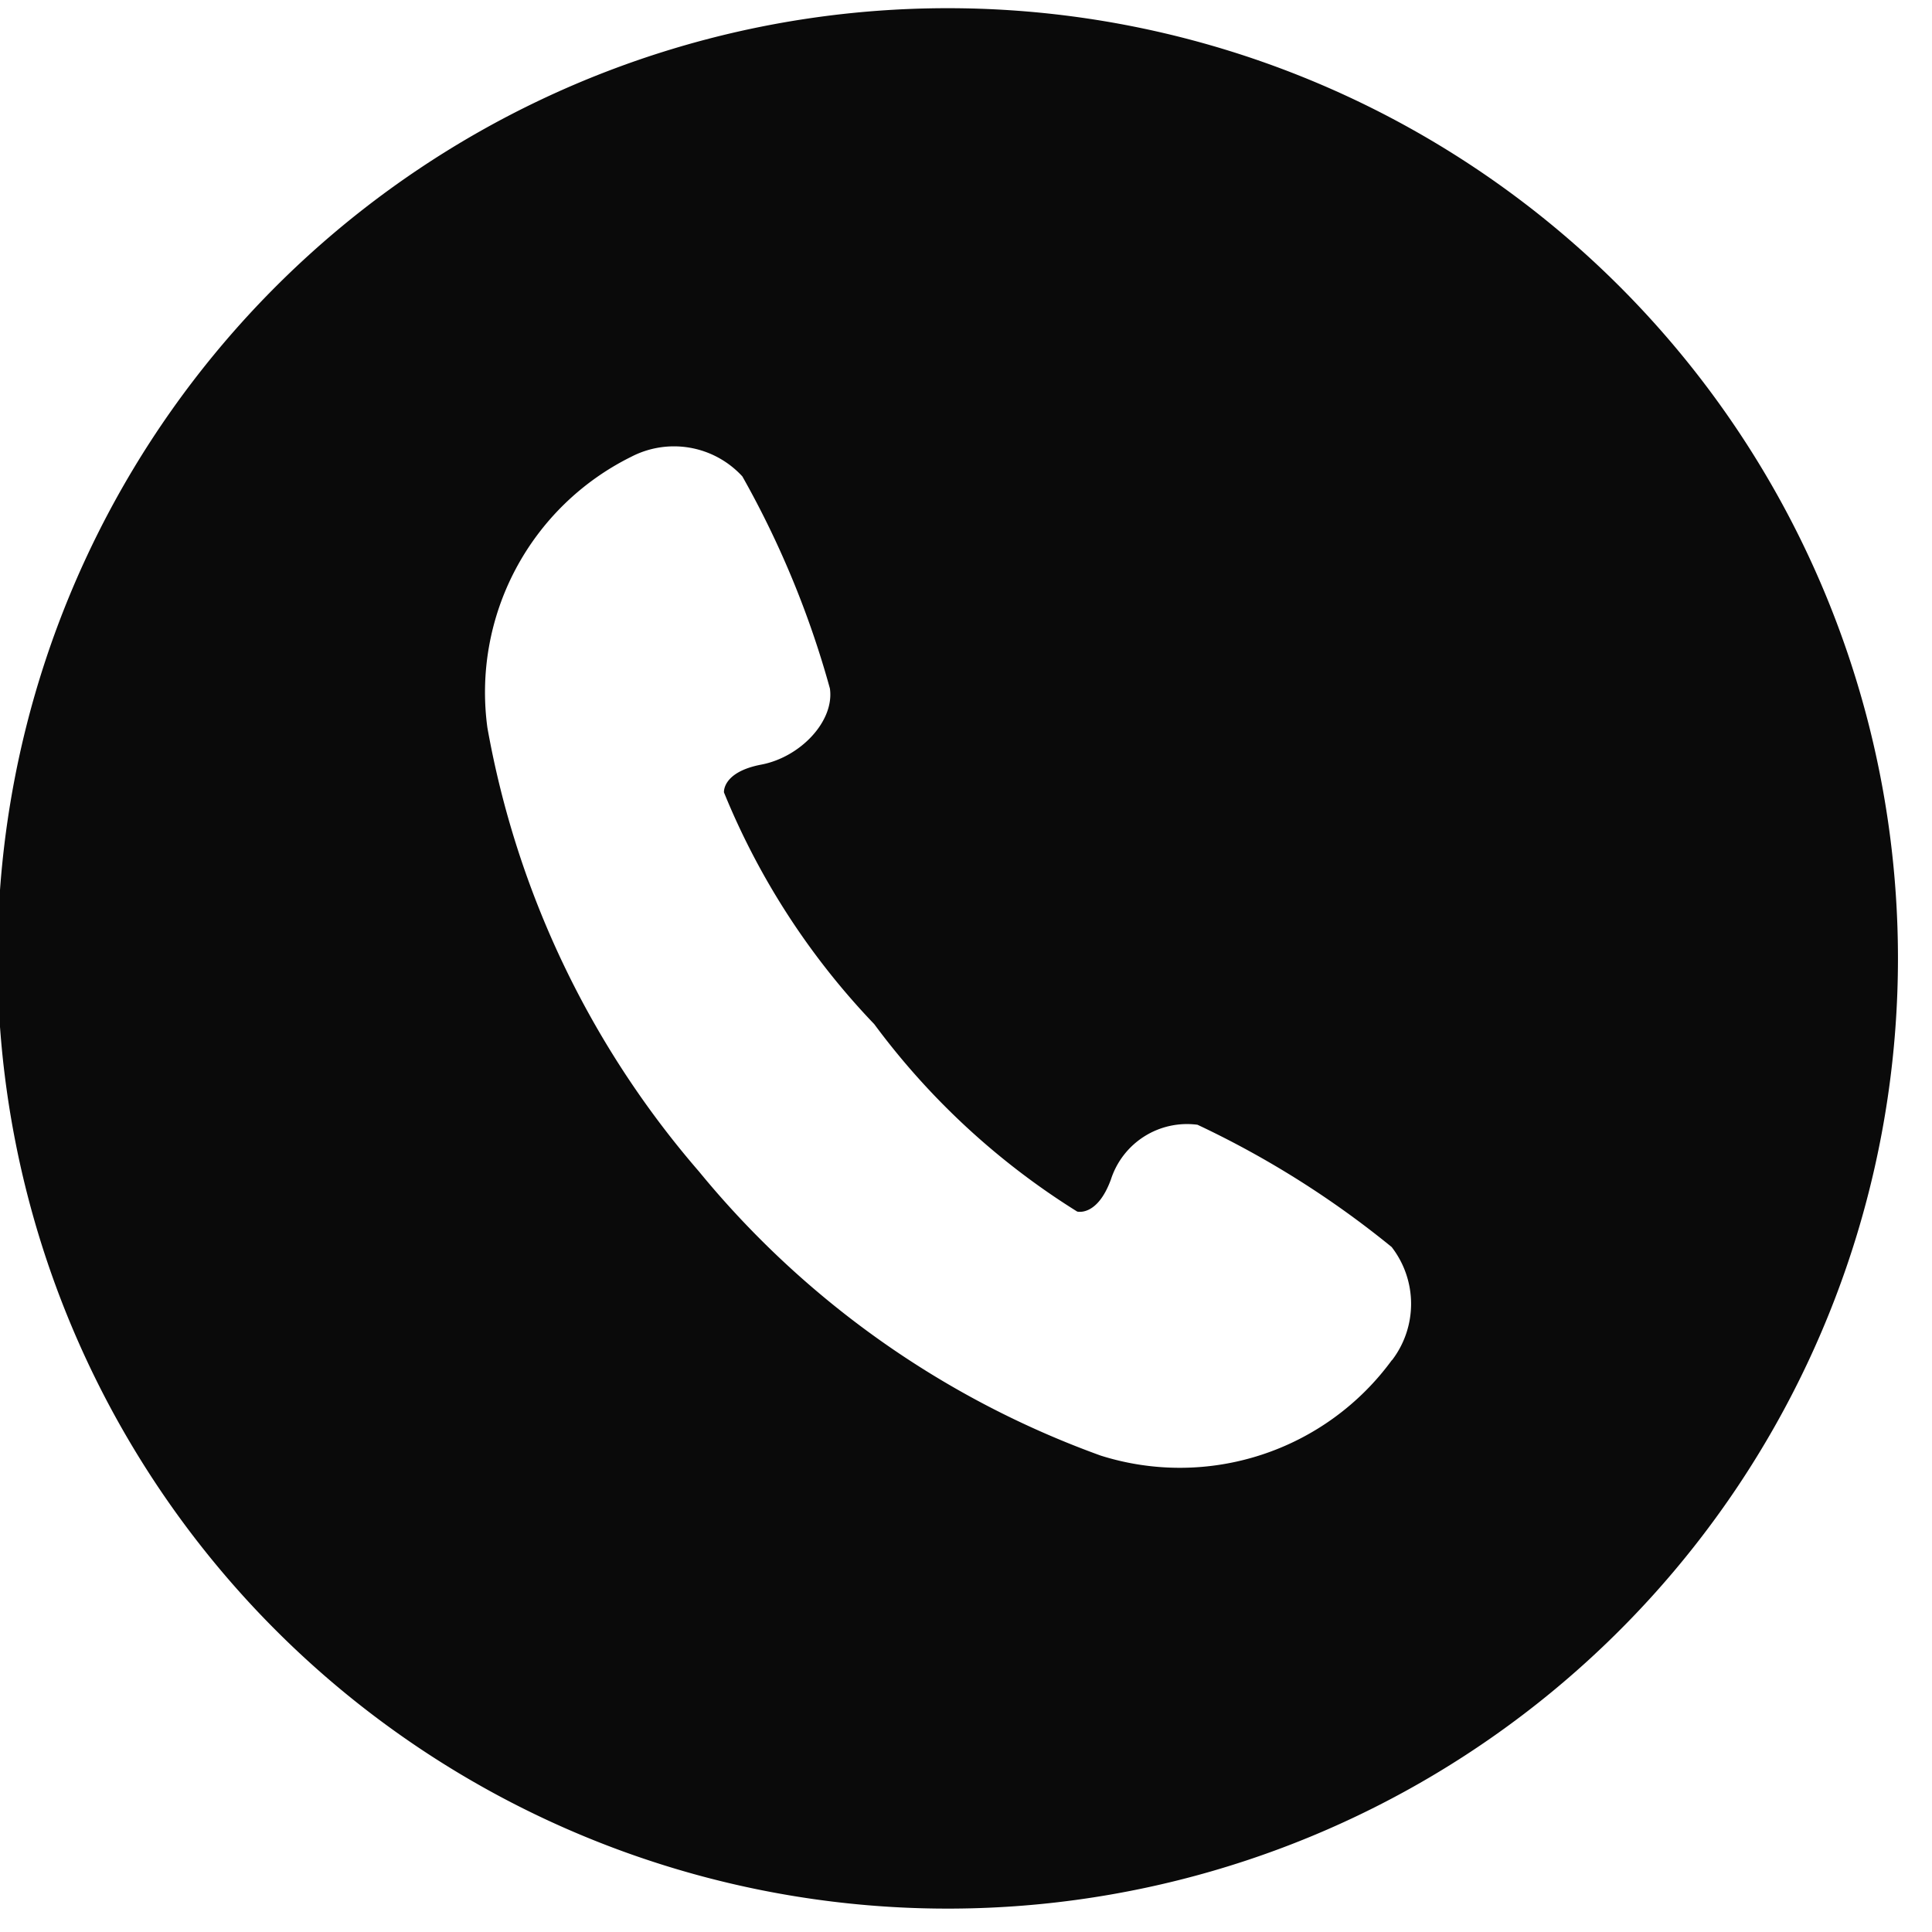 <svg xmlns="http://www.w3.org/2000/svg" xmlns:xlink="http://www.w3.org/1999/xlink" width="29" height="29" viewBox="0 0 29 29">
  <defs>
    <clipPath id="clip-path">
      <rect id="長方形_19918" data-name="長方形 19918" width="29" height="29" fill="rgba(0,0,0,0.96)"/>
    </clipPath>
  </defs>
  <g id="グループ_1563" data-name="グループ 1563" transform="translate(-0.239 -0.105)">
    <g id="グループ_1562" data-name="グループ 1562" transform="translate(0.239 0.105)" clip-path="url(#clip-path)">
      <path id="パス_6125" data-name="パス 6125" d="M14.263,0A14.263,14.263,0,1,0,28.526,14.263,14.263,14.263,0,0,0,14.263,0m6.668,20.291a3.942,3.942,0,0,1-4.372,1.435,13.9,13.9,0,0,1-6.028-4.262A13.908,13.908,0,0,1,7.353,10.8,3.944,3.944,0,0,1,9.509,6.735a1.393,1.393,0,0,1,1.671.293,14.1,14.1,0,0,1,1.314,3.183c.071.489-.441,1.031-1.03,1.143s-.56.417-.56.417a11.056,11.056,0,0,0,2.256,3.479,11.065,11.065,0,0,0,3.046,2.813s.3.081.506-.481a1.2,1.2,0,0,1,1.3-.822,14.123,14.123,0,0,1,2.914,1.835,1.393,1.393,0,0,1,.005,1.7" transform="translate(-0.037 0.123)" fill="rgba(0,0,0,0.96)"/>
    </g>
  </g>
</svg>
